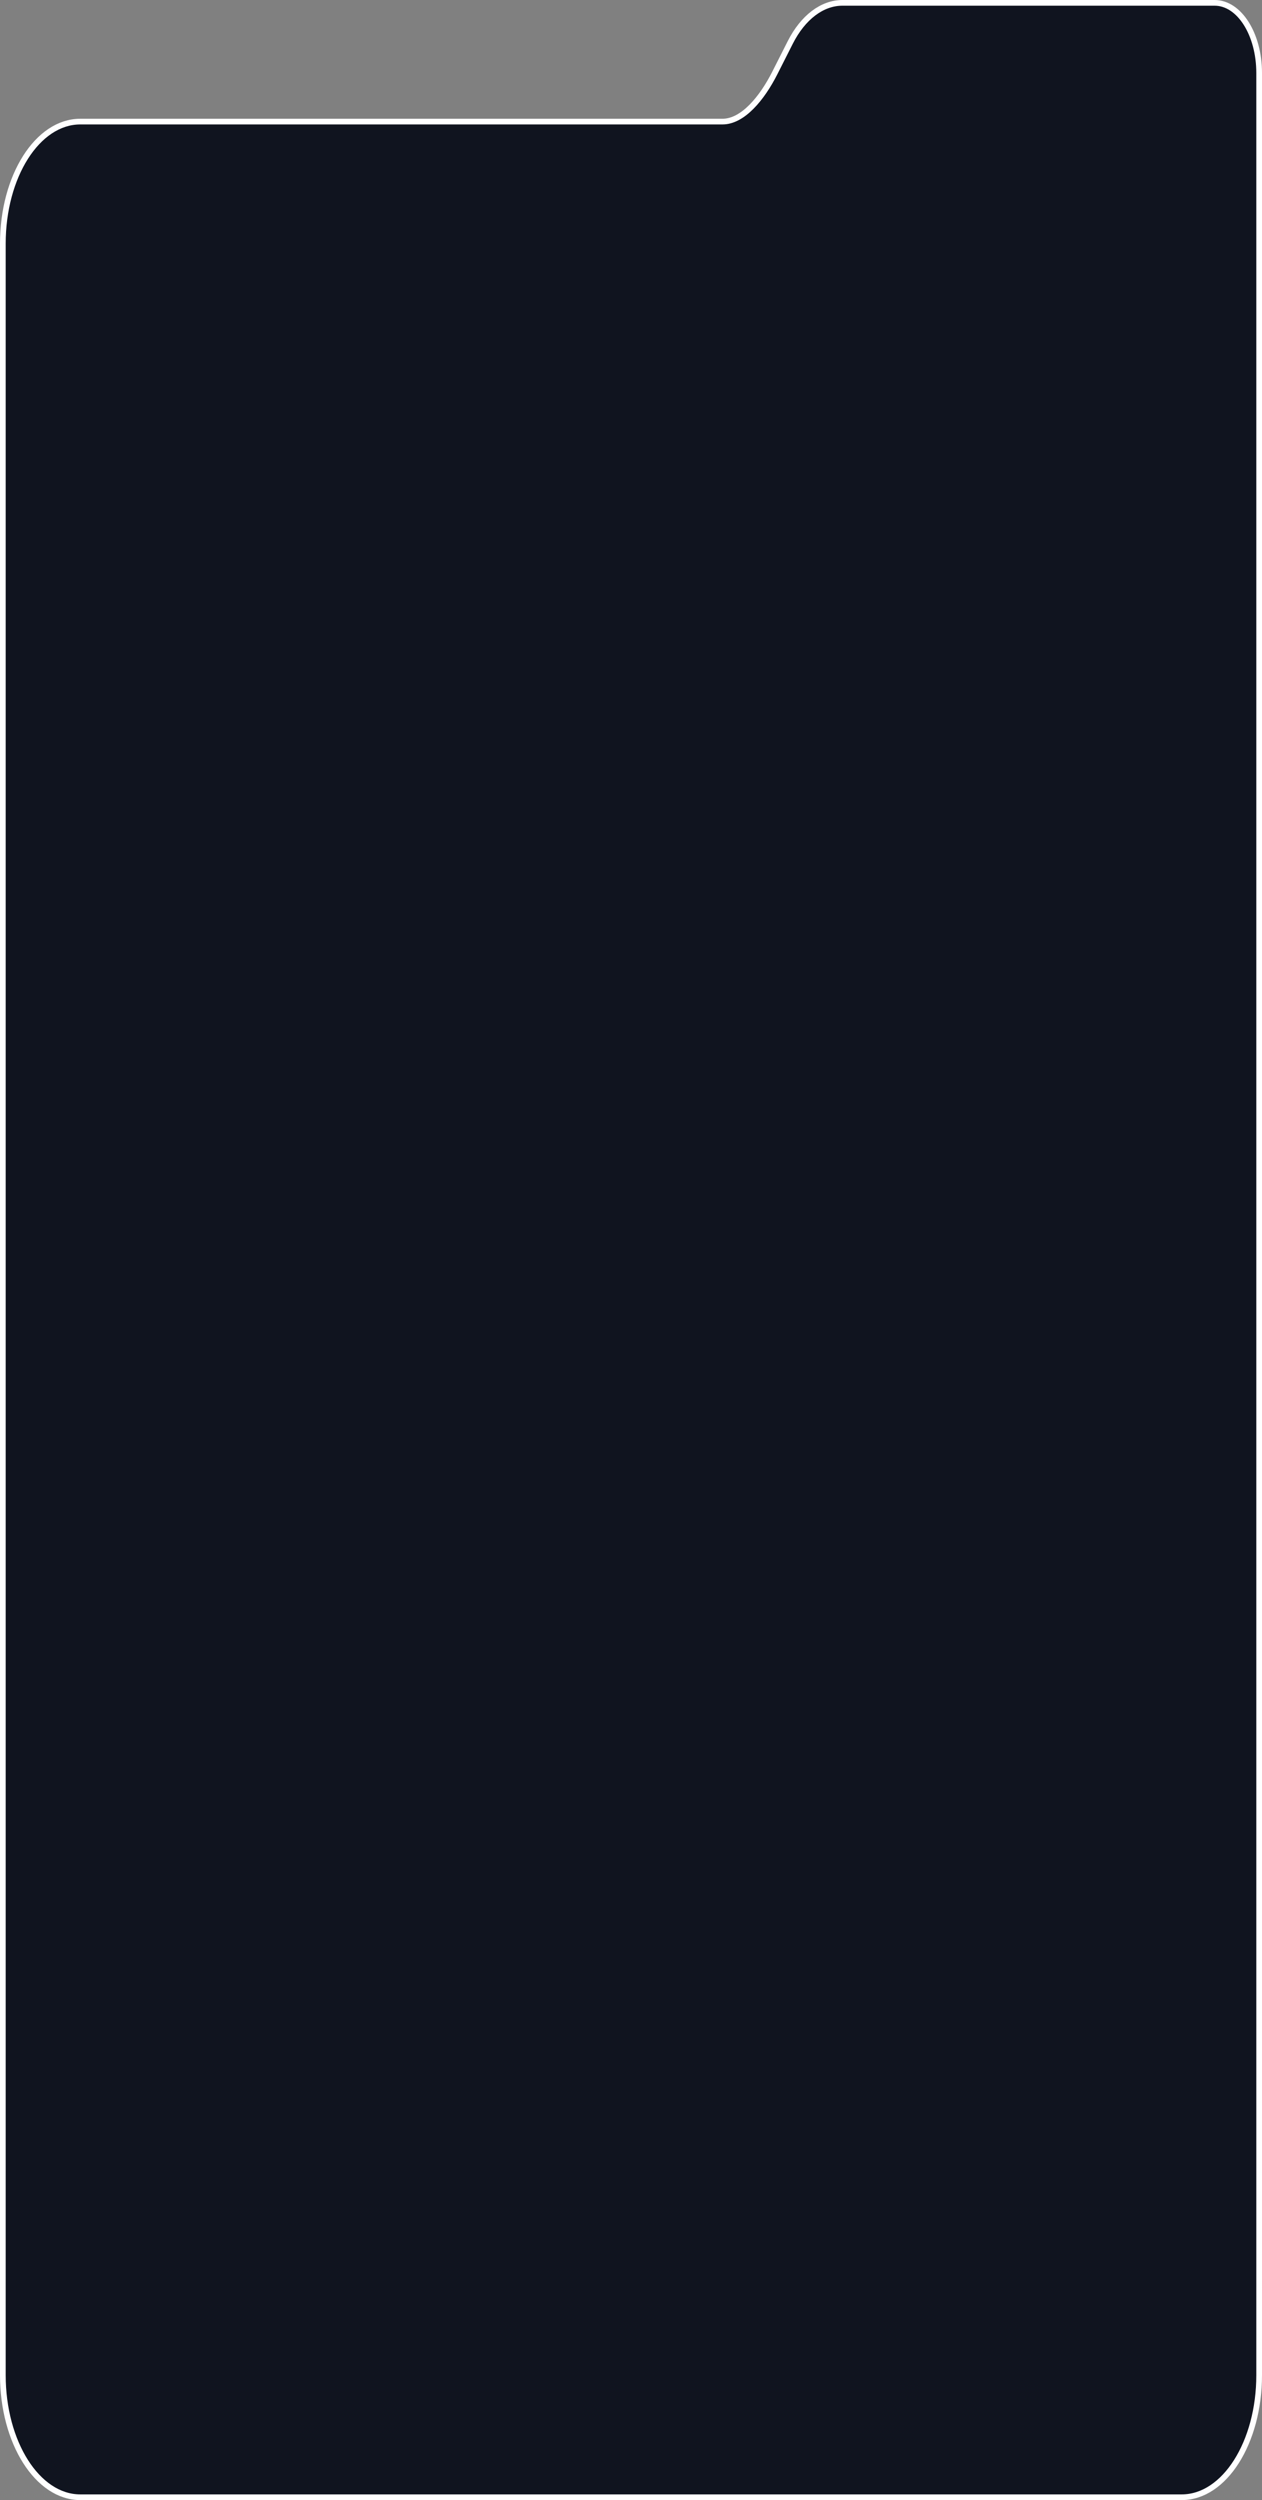 <?xml version="1.0" encoding="UTF-8"?> <svg xmlns="http://www.w3.org/2000/svg" viewBox="0 0 332.99 659.21"><rect x="0" y="0" width="332.99" height="659.21" fill="#808080" stroke="none"/><defs><style>.cls-1{fill:#10141f;stroke:#fff;stroke-width:1.5px;}</style></defs><g id="Layer_2" data-name="Layer 2"><g id="Layer_1-2" data-name="Layer 1"><path id="Path_1033" data-name="Path 1033" class="cls-1" d="M21.18,658.46H311.81c11.28,0,20.43-14.41,20.43-32.19v-607C332.24,9,327,.75,320.48.75H222.29c-5.36,0-10.43,3.84-13.77,10.44l-4.1,8.1c-3.35,6.6-8.41,12.77-13.77,12.77H21.18C9.9,32.06.75,46.47.75,64.25v562C.75,644.05,9.9,658.46,21.18,658.46Z"></path></g></g></svg> 